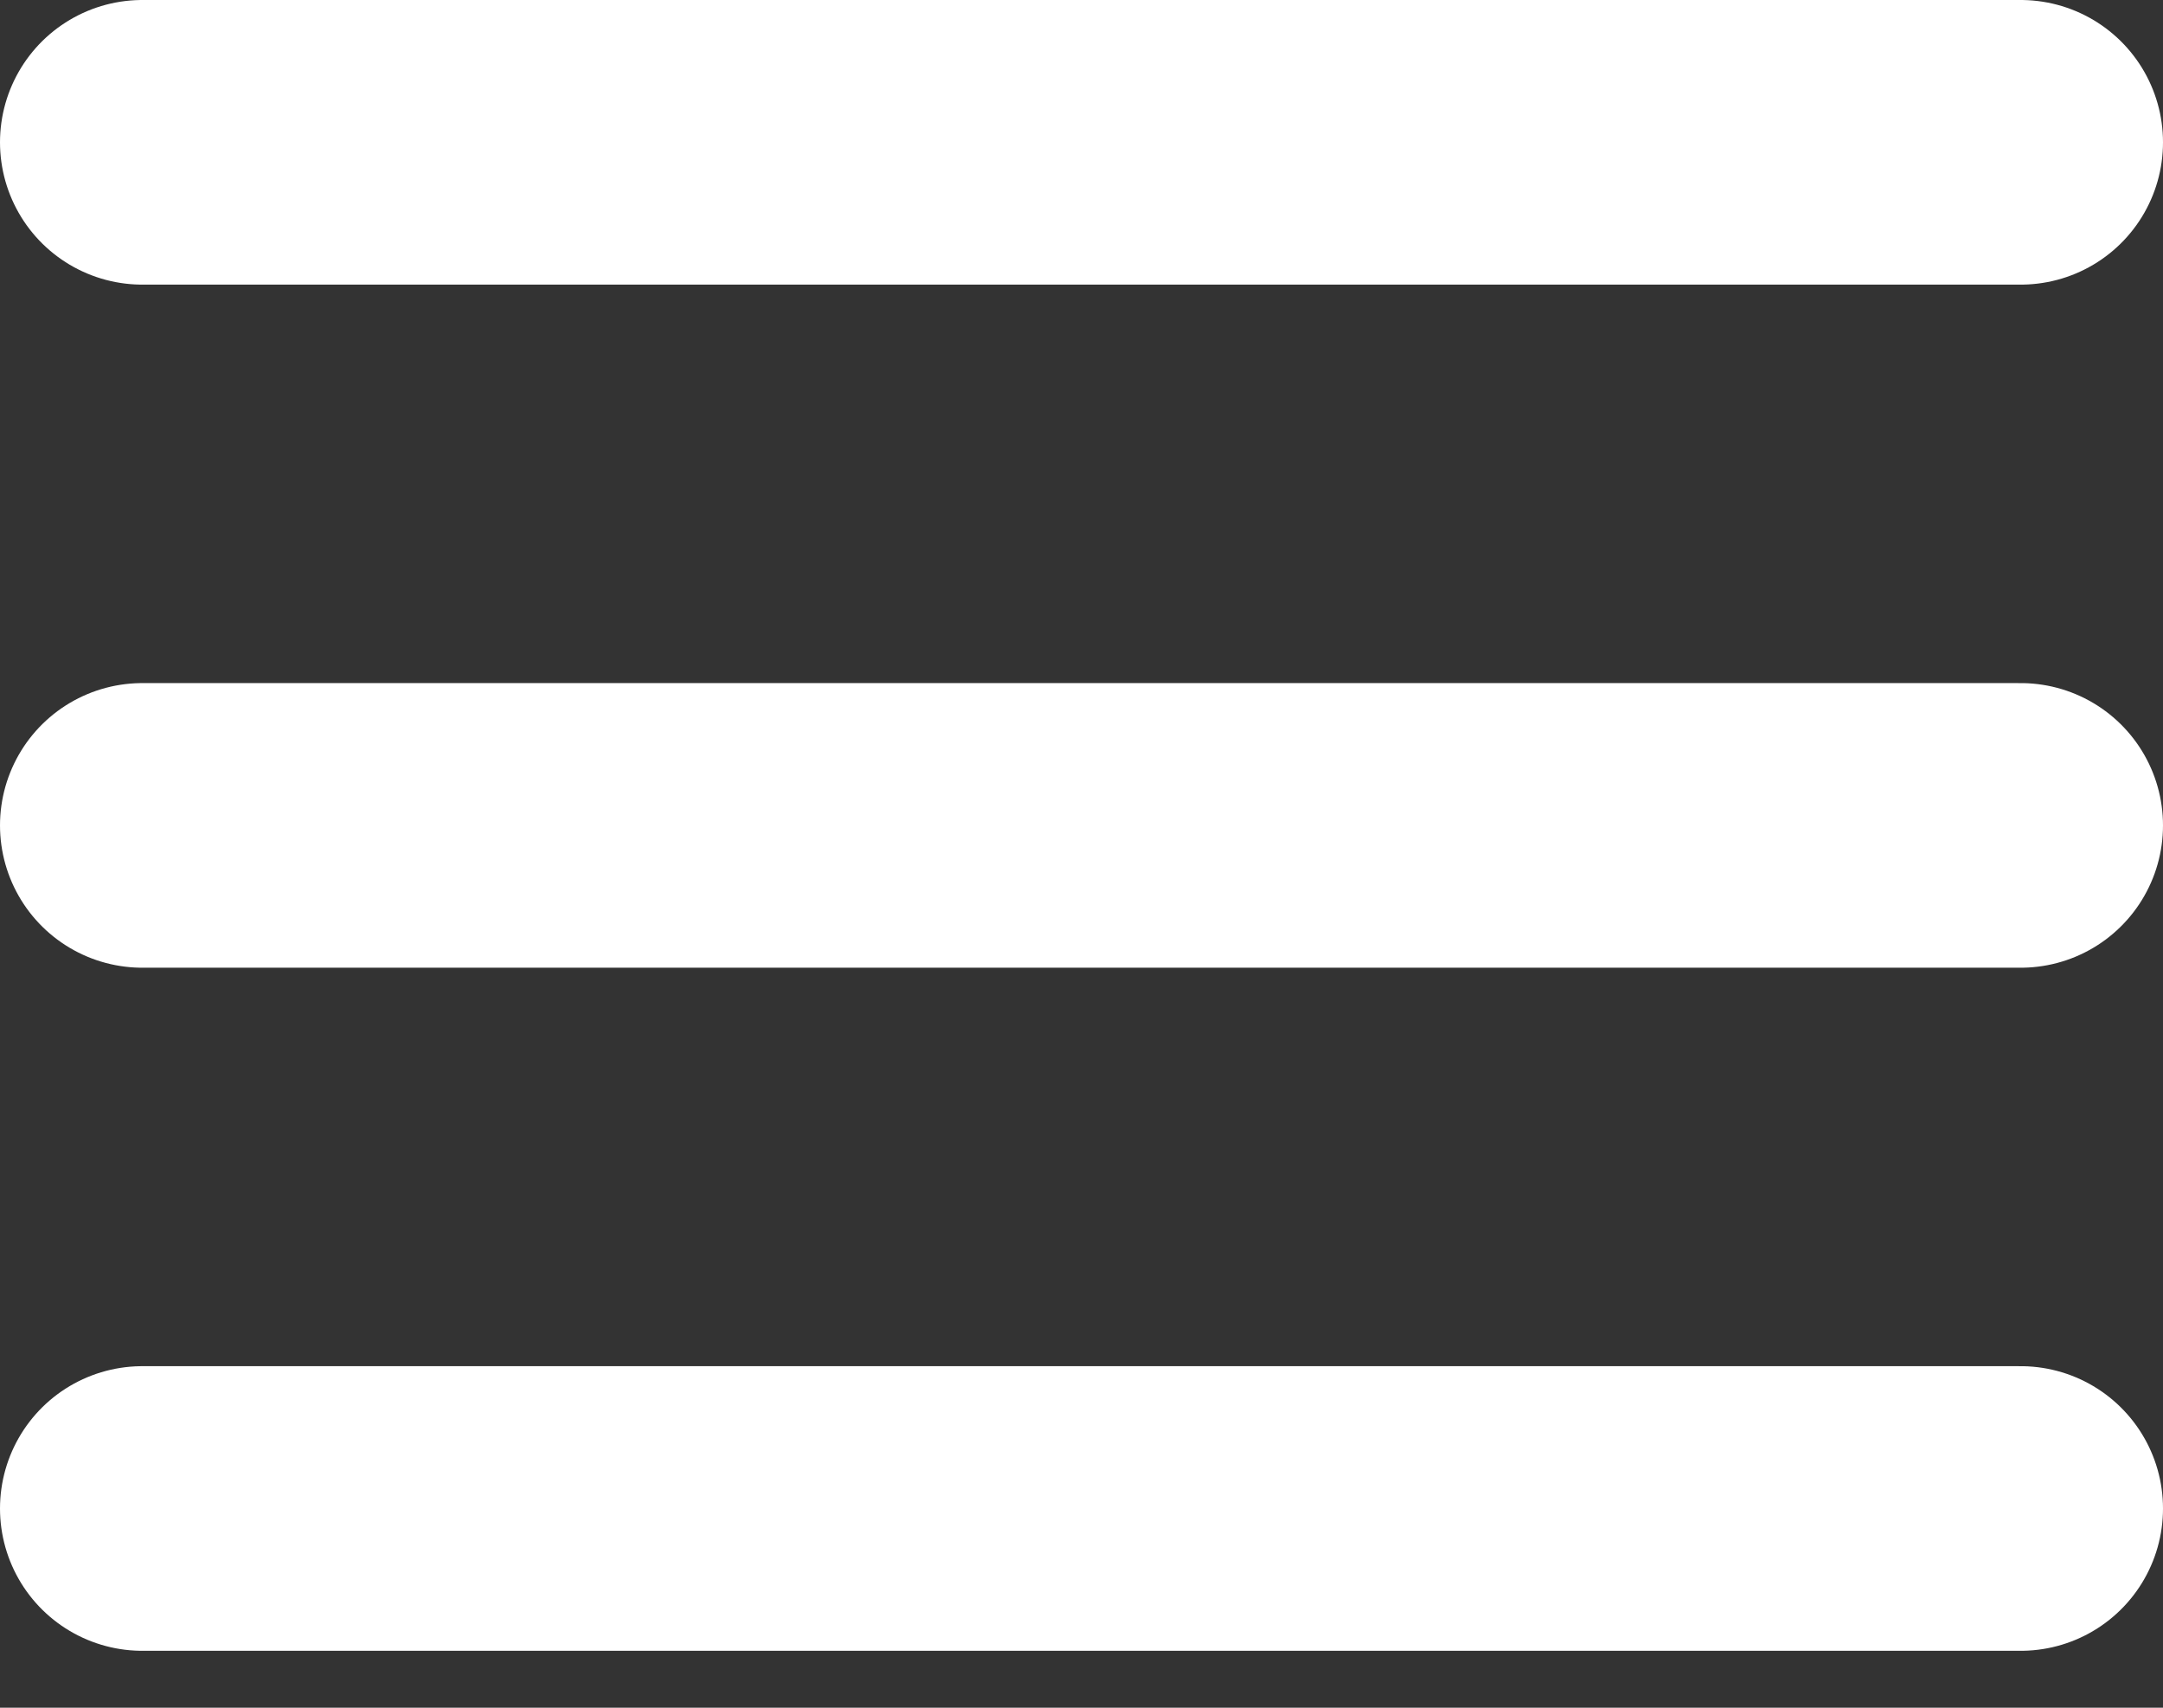 <?xml version="1.0" encoding="UTF-8"?> <svg xmlns="http://www.w3.org/2000/svg" width="19" height="15" viewBox="0 0 19 15" fill="none"><rect x="0" y="0" width="19" height="15" fill="#333333" stroke="none"/> <line x1="17.75" y1="1.25" x2="1.25" y2="1.25" stroke="white" stroke-width="2.5" stroke-linecap="round"></line> <line x1="17.75" y1="7.25" x2="1.25" y2="7.25" stroke="white" stroke-width="2.5" stroke-linecap="round"></line> <line x1="17.75" y1="13.25" x2="1.25" y2="13.25" stroke="white" stroke-width="2.5" stroke-linecap="round"></line> </svg> 